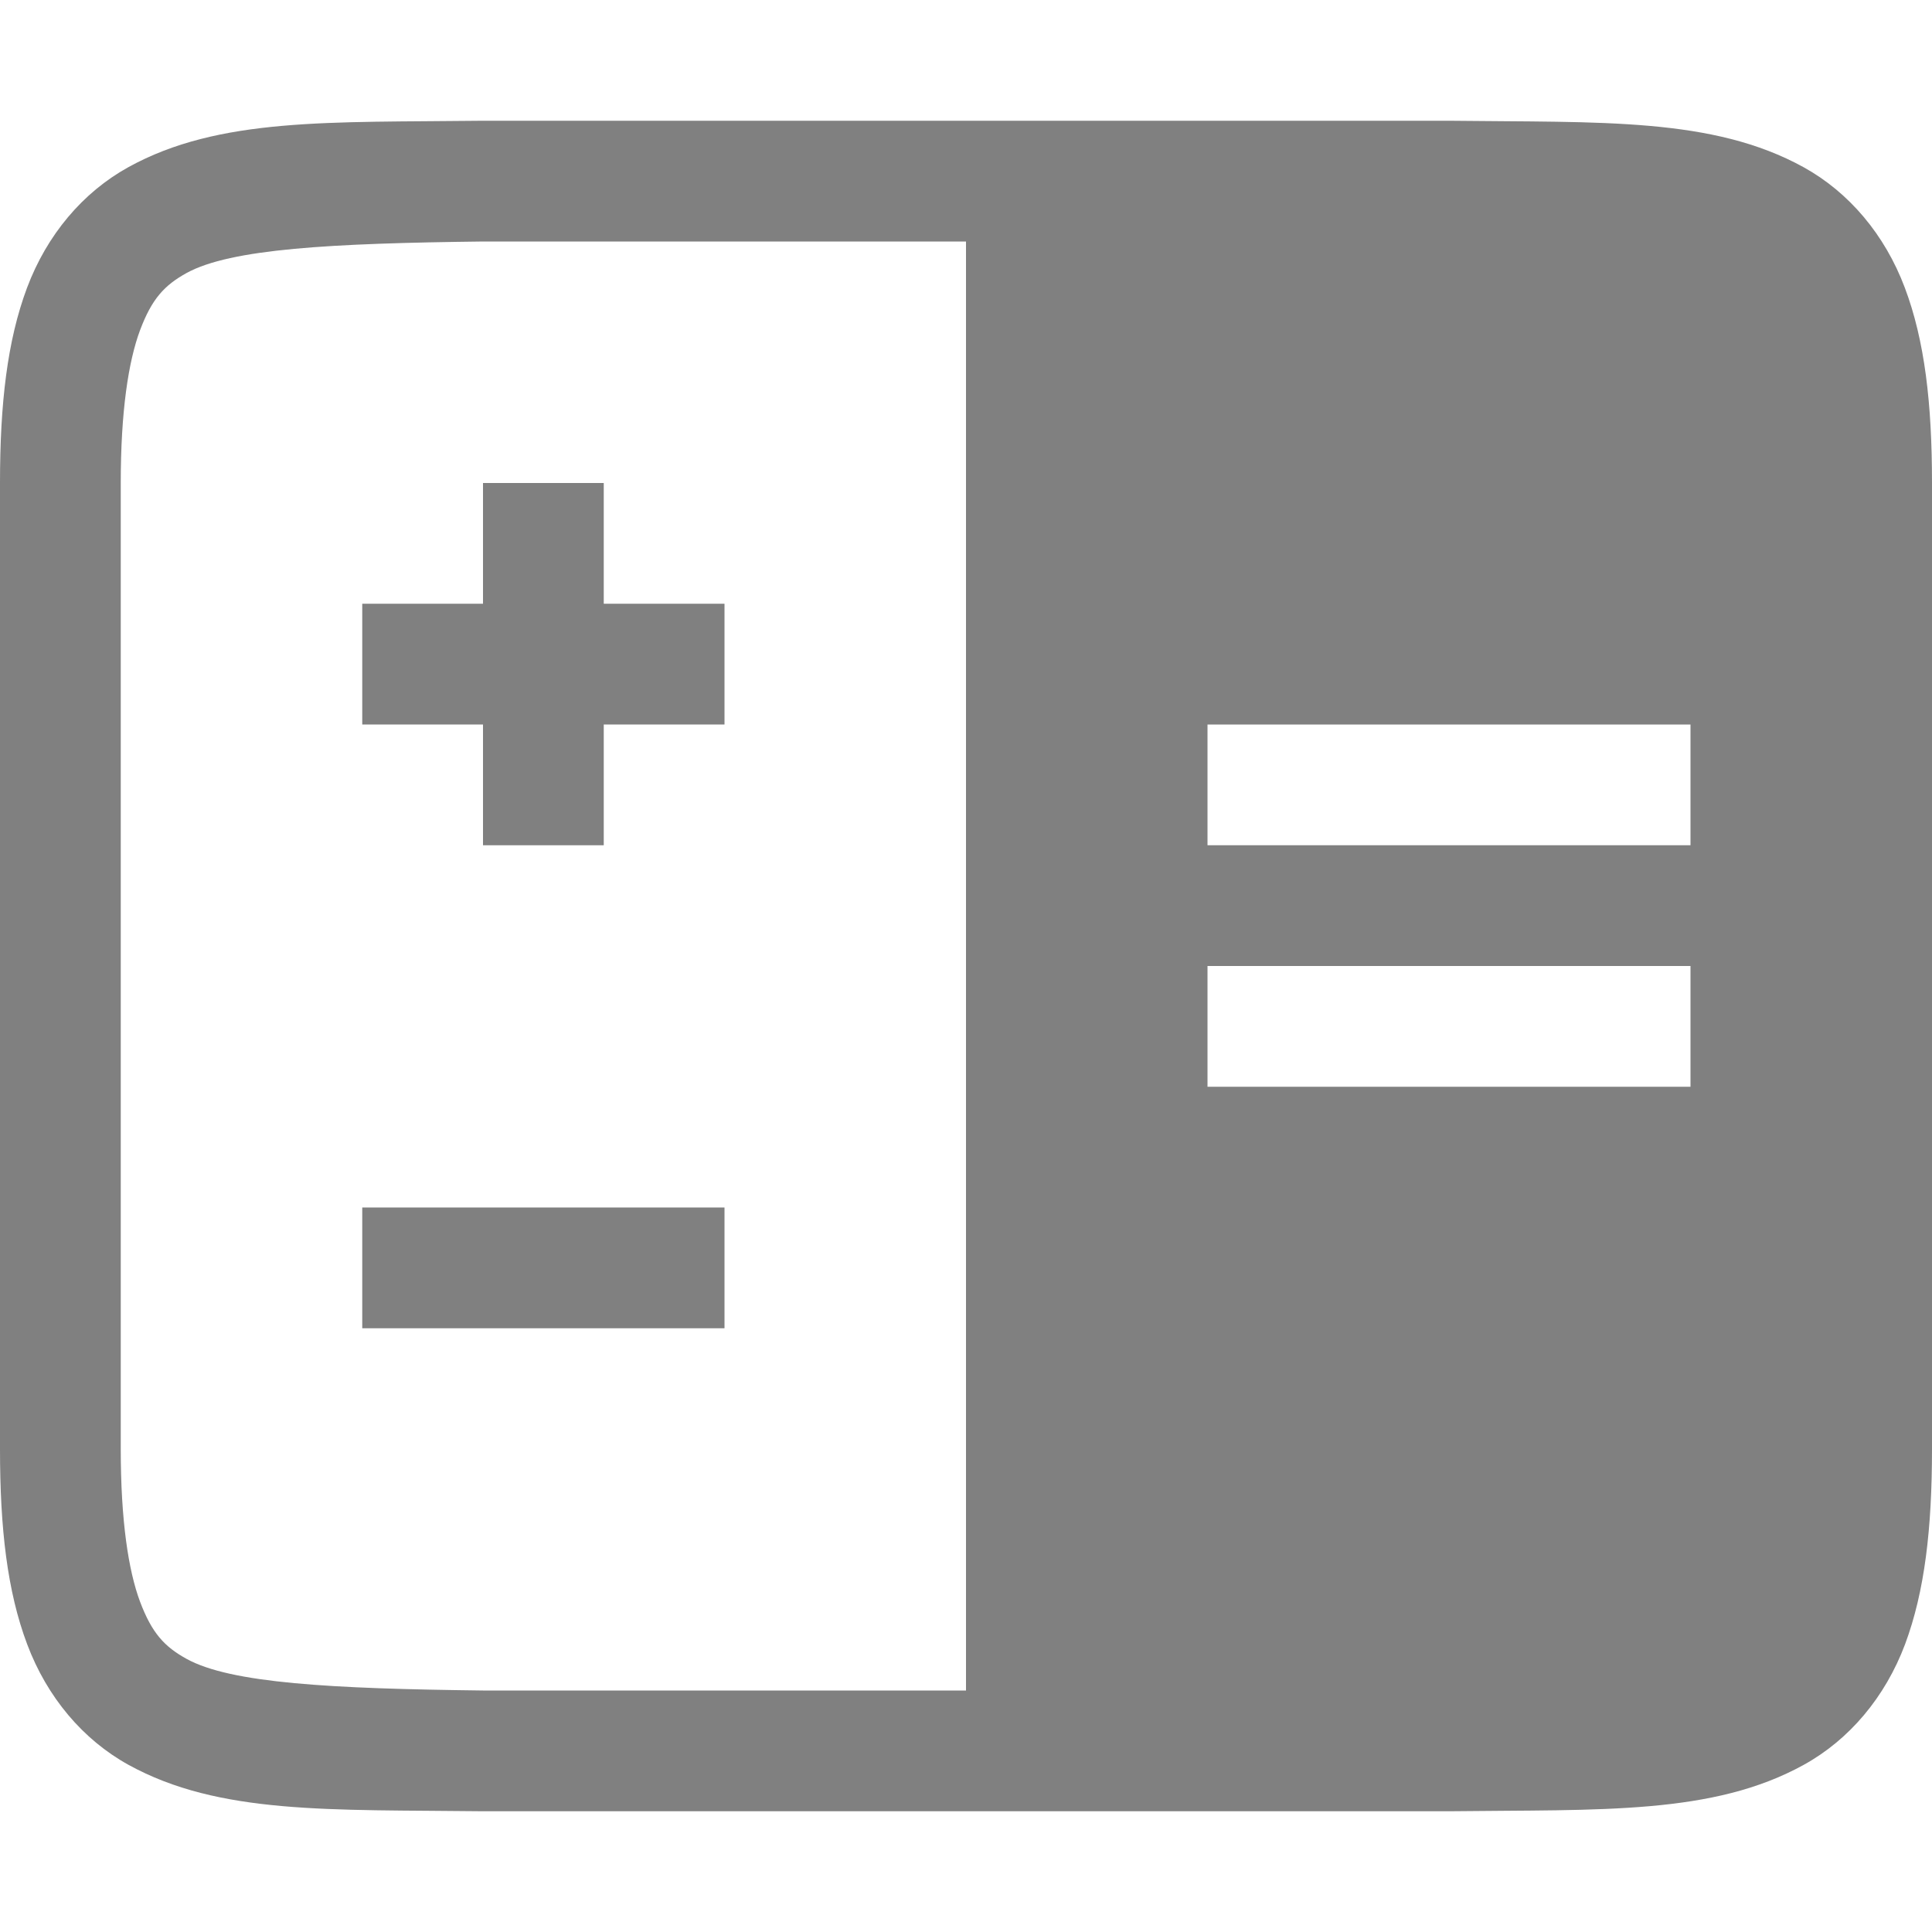 <svg xmlns="http://www.w3.org/2000/svg" width="16" height="16" version="1.1">
 <g transform="translate(-632,-320)">
  <path d="m 635.994,321 c -1.258,0.015 -2.179,-0.031 -2.932,0.385 -0.376,0.208 -0.673,0.559 -0.838,0.998 C 632.06,322.821 632,323.342 632,324 v 8 c 0,0.658 0.06,1.179 0.225,1.617 0.165,0.439 0.462,0.79 0.838,0.998 0.753,0.415 1.673,0.37 2.932,0.385 h 0.004 8.004 0.004 c 1.258,-0.015 2.179,0.031 2.932,-0.385 0.376,-0.208 0.673,-0.559 0.838,-0.998 C 647.94,333.179 648,332.658 648,332 v -8 c 0,-0.658 -0.06,-1.179 -0.225,-1.617 -0.165,-0.439 -0.462,-0.79 -0.838,-0.998 -0.753,-0.415 -1.673,-0.37 -2.932,-0.385 h -0.004 -8.004 z m 0.006,1 h 4 v 12 H 636.006 636 c -1.259,-0.015 -2.089,-0.06 -2.455,-0.262 -0.183,-0.101 -0.287,-0.213 -0.385,-0.473 C 633.063,333.006 633,332.592 633,332 v -8 c 0,-0.592 0.063,-1.006 0.16,-1.266 0.098,-0.26 0.201,-0.371 0.385,-0.473 C 633.911,322.06 634.741,322.015 636,322 Z m 6,4 h 4 v 1 h -4 z m 0,2 h 4 v 1 h -4 z" style="fill:#808080"/>
  <rect style="fill:#808080" width="3" height="1" x="635" y="325"/>
  <rect style="fill:#808080" width="3" height="1" x="324" y="-637" transform="rotate(90)"/>
  <rect style="fill:#808080" width="3" height="1" x="635" y="330"/>
 </g>
</svg>
